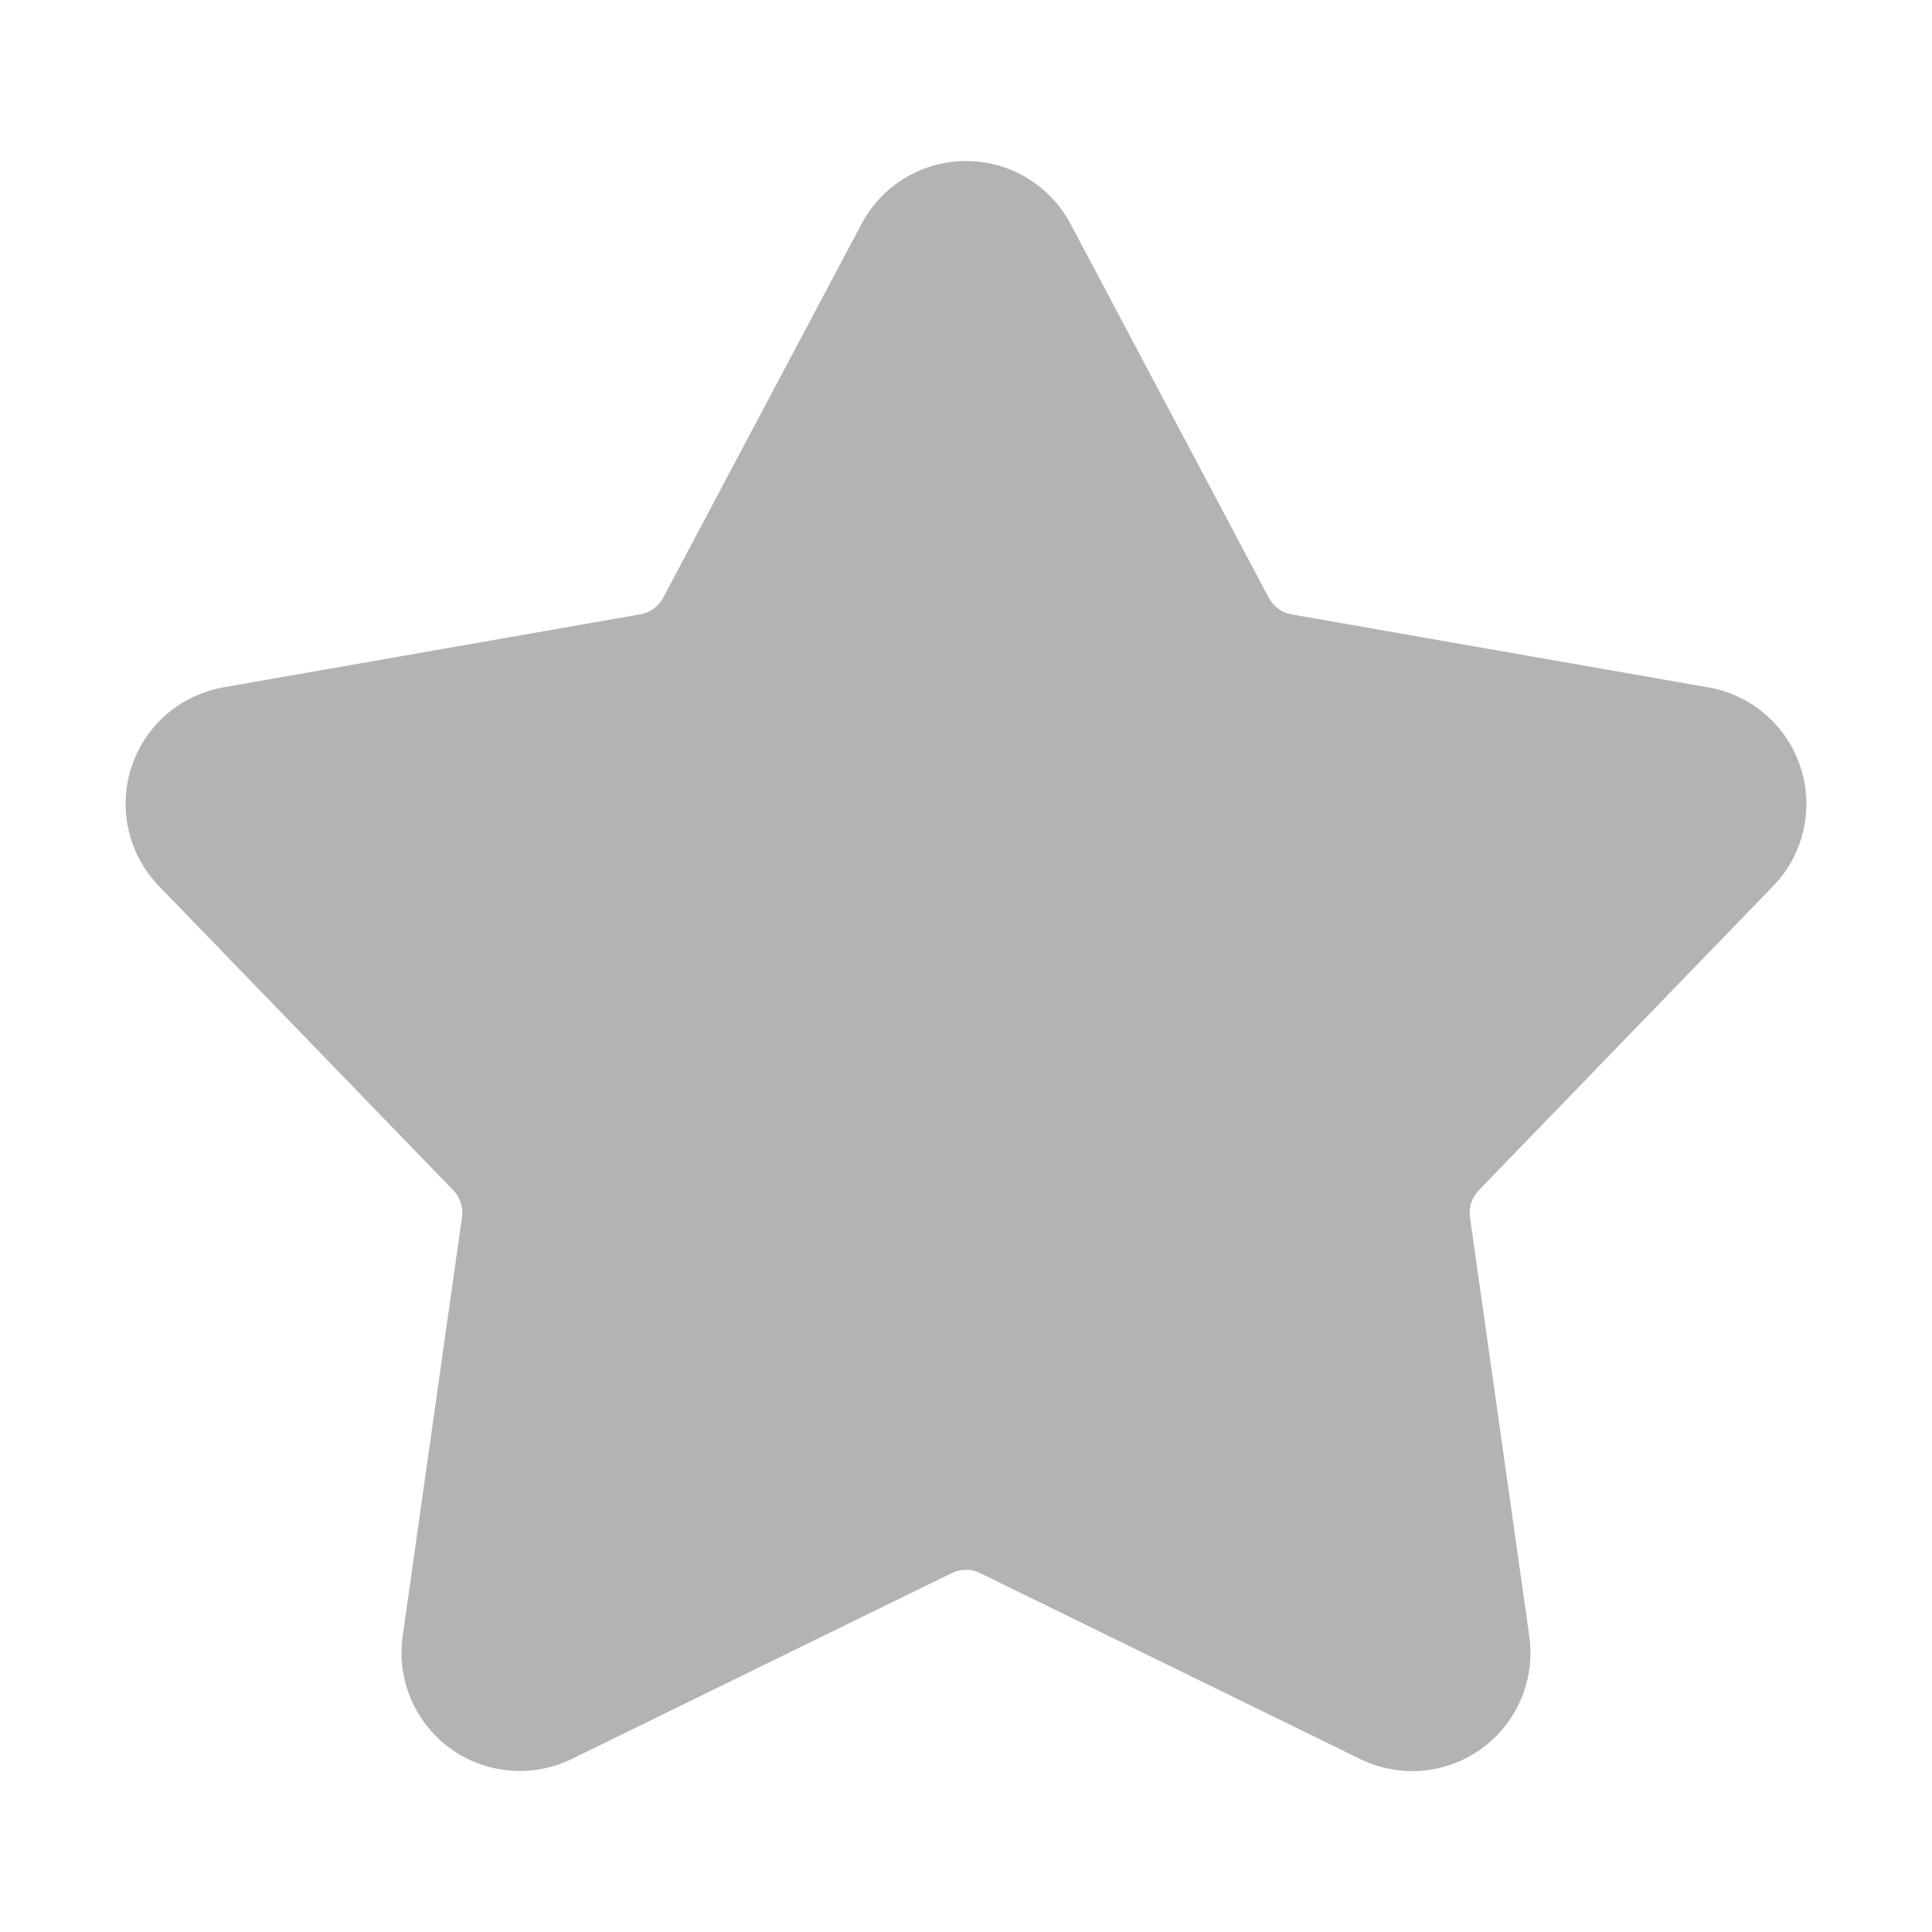 <svg xmlns="http://www.w3.org/2000/svg" xmlns:xlink="http://www.w3.org/1999/xlink" viewBox="0,0,256,256" width="96px" height="96px"><g fill="#262626" fill-rule="evenodd" stroke="none" stroke-width="1" stroke-linecap="butt" stroke-linejoin="miter" stroke-miterlimit="10" stroke-dasharray="" stroke-dashoffset="0" font-family="none" font-weight="none" font-size="none" text-anchor="none" style="mix-blend-mode: normal"><g transform="scale(10.667,10.667)"><path d="M10.702,2.781c0.255,-0.48 0.754,-0.781 1.298,-0.781c0.544,0 1.043,0.301 1.298,0.781l2.463,4.645c0.028,0.054 0.069,0.1 0.118,0.136c0.049,0.036 0.106,0.06 0.166,0.07l5.178,0.907c0.536,0.094 0.975,0.476 1.144,0.993c0.168,0.517 0.037,1.085 -0.342,1.476l-3.656,3.778c-0.042,0.044 -0.074,0.097 -0.093,0.154c-0.019,0.058 -0.024,0.119 -0.016,0.18l0.737,5.205c0.076,0.538 -0.151,1.075 -0.591,1.395c-0.44,0.32 -1.02,0.37 -1.509,0.131l-4.722,-2.31c-0.054,-0.027 -0.114,-0.041 -0.175,-0.041c-0.061,0 -0.121,0.014 -0.176,0.04l-4.722,2.31c-0.489,0.239 -1.069,0.188 -1.509,-0.131c-0.44,-0.32 -0.667,-0.856 -0.591,-1.395l0.737,-5.205c0.009,-0.06 0.003,-0.122 -0.016,-0.18c-0.019,-0.058 -0.05,-0.111 -0.093,-0.154l-3.656,-3.778c-0.378,-0.391 -0.51,-0.959 -0.342,-1.476c0.168,-0.517 0.608,-0.899 1.144,-0.993l5.178,-0.907c0.06,-0.011 0.117,-0.035 0.166,-0.07c0.049,-0.036 0.09,-0.082 0.118,-0.136z" opacity="0.35"></path></g></g></svg>